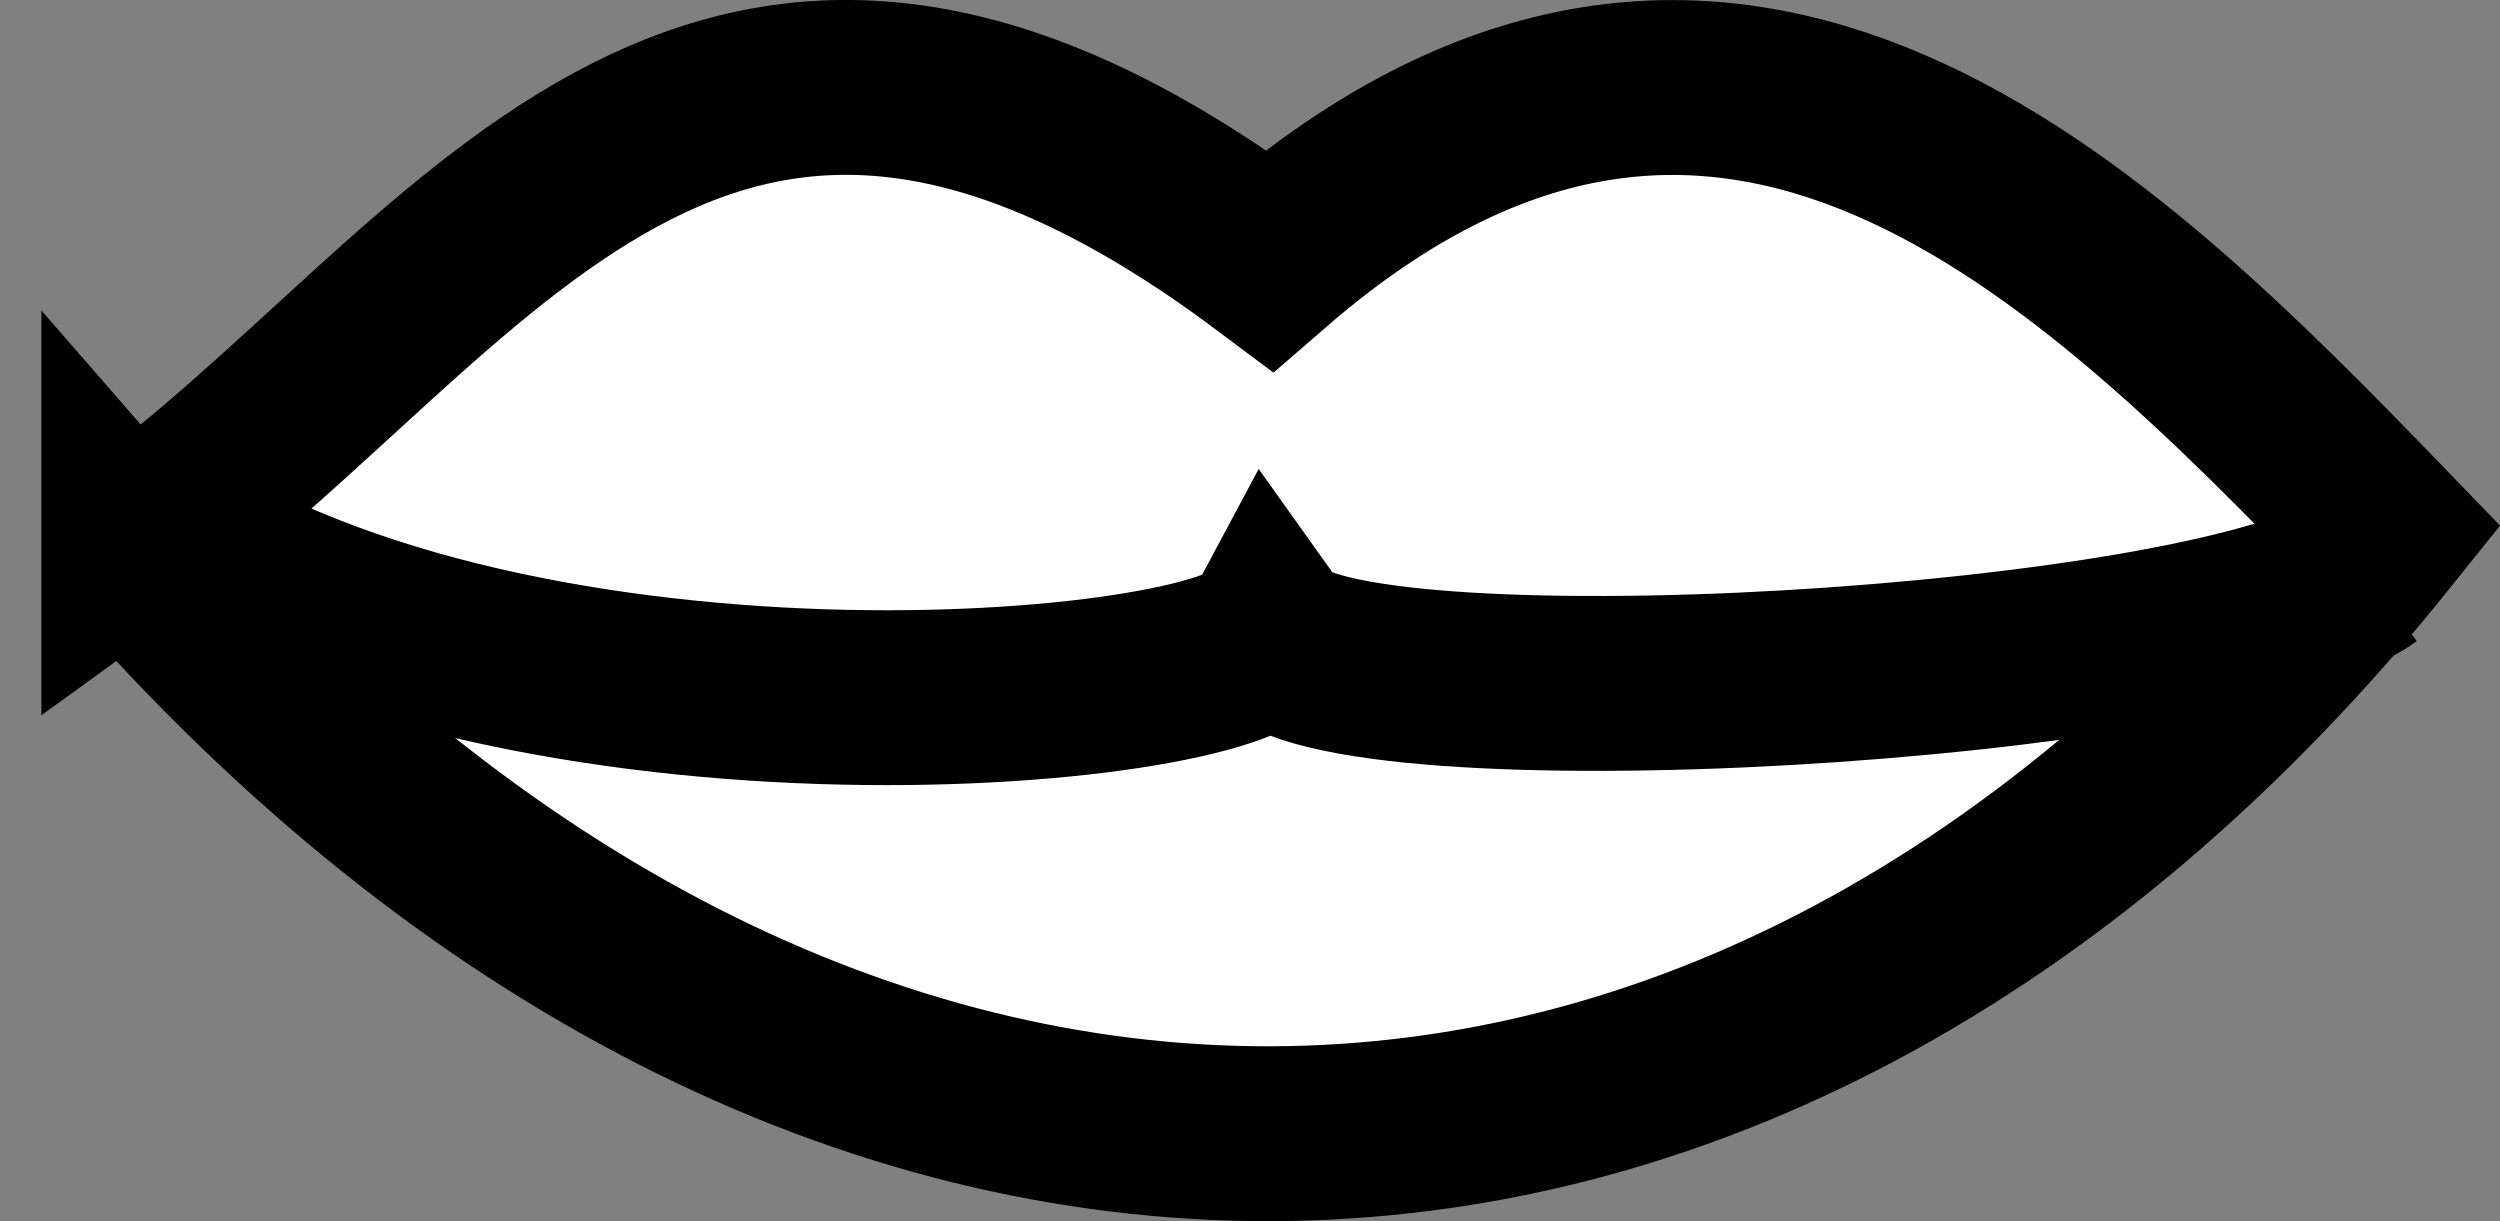 <?xml version="1.0" encoding="UTF-8" standalone="no"?>
<!-- Created with Inkscape (http://www.inkscape.org/) -->

<svg
   xmlns:dc="http://purl.org/dc/elements/1.1/"
   xmlns:cc="http://creativecommons.org/ns#"
   xmlns:rdf="http://www.w3.org/1999/02/22-rdf-syntax-ns#"
   xmlns:svg="http://www.w3.org/2000/svg"
   xmlns="http://www.w3.org/2000/svg"
   xmlns:xlink="http://www.w3.org/1999/xlink"
   xmlns:sodipodi="http://sodipodi.sourceforge.net/DTD/sodipodi-0.dtd"
   xmlns:inkscape="http://www.inkscape.org/namespaces/inkscape"
   width="185.656"
   height="90.686"
   id="svg2"
   version="1.1"
   inkscape:version="0.48.3.1 r9886"
   sodipodi:docname="Lips.svg"
   inkscape:export-filename="/home/wolf/Dokumente/usflaechen.info/Konversion_128px.png"
   inkscape:export-xdpi="24"
   inkscape:export-ydpi="24">
  <rect width="100%" height="100%" fill="#808080" stroke="none"/>
  <title
     id="title4311">Lips</title>
  <defs
     id="defs4">
    <linearGradient
       id="linearGradient3794">
      <stop
         style="stop-color:#b3b3b3;stop-opacity:1;"
         offset="0"
         id="stop3796" />
      <stop
         style="stop-color:#e5e5e5;stop-opacity:1;"
         offset="1"
         id="stop3798" />
    </linearGradient>
    <linearGradient
       id="linearGradient3786">
      <stop
         style="stop-color:#cccccc;stop-opacity:1;"
         offset="0"
         id="stop3788" />
      <stop
         style="stop-color:#ffffff;stop-opacity:1;"
         offset="1"
         id="stop3790" />
    </linearGradient>
    <linearGradient
       id="linearGradient3786-0">
      <stop
         style="stop-color:#cccccc;stop-opacity:1;"
         offset="0"
         id="stop3788-7" />
      <stop
         style="stop-color:#ffffff;stop-opacity:1;"
         offset="1"
         id="stop3790-1" />
    </linearGradient>
    <linearGradient
       id="linearGradient3794-2">
      <stop
         style="stop-color:#b3b3b3;stop-opacity:1;"
         offset="0"
         id="stop3796-8" />
      <stop
         style="stop-color:#e5e5e5;stop-opacity:1;"
         offset="1"
         id="stop3798-0" />
    </linearGradient>
    <rect
       height="50"
       width="1235"
       id="stripe"
       x="0"
       y="0"
       style="fill:#b22234" />
    <g
       id="u">
      <use
         id="use3906"
         y="-0.216"
         xlink:href="#x4"
         x="0"
         width="744.094"
         height="1052.362" />
      <use
         id="use3908"
         xlink:href="#x4"
         x="0"
         y="0"
         width="744.094"
         height="1052.362" />
      <use
         id="use3910"
         y="0.216"
         xlink:href="#s6"
         x="0"
         width="744.094"
         height="1052.362" />
    </g>
    <g
       id="x4">
      <use
         id="use3897"
         xlink:href="#s6"
         x="0"
         y="0"
         width="744.094"
         height="1052.362" />
      <use
         id="use3899"
         y="0.054"
         xlink:href="#s5"
         x="0"
         width="744.094"
         height="1052.362" />
      <use
         id="use3901"
         y="0.108"
         xlink:href="#s6"
         x="0"
         width="744.094"
         height="1052.362" />
      <use
         id="use3903"
         y="0.162"
         xlink:href="#s5"
         x="0"
         width="744.094"
         height="1052.362" />
    </g>
    <g
       id="s6">
      <use
         id="use3892"
         x="-0.063"
         xlink:href="#s5"
         y="0"
         width="744.094"
         height="1052.362" />
      <use
         id="use3894"
         x="0.315"
         xlink:href="#star"
         y="0"
         width="744.094"
         height="1052.362" />
    </g>
    <g
       id="s5">
      <use
         id="use3881"
         x="-0.252"
         xlink:href="#star"
         y="0"
         width="744.094"
         height="1052.362" />
      <use
         id="use3883"
         x="-0.126"
         xlink:href="#star"
         y="0"
         width="744.094"
         height="1052.362" />
      <use
         id="use3885"
         xlink:href="#star"
         x="0"
         y="0"
         width="744.094"
         height="1052.362" />
      <use
         id="use3887"
         x="0.126"
         xlink:href="#star"
         y="0"
         width="744.094"
         height="1052.362" />
      <use
         id="use3889"
         x="0.252"
         xlink:href="#star"
         y="0"
         width="744.094"
         height="1052.362" />
    </g>
    <g
       id="star">
      <use
         id="use3870"
         transform="matrix(-0.809,-0.588,0.588,-0.809,0,0)"
         xlink:href="#pt"
         x="0"
         y="0"
         width="744.094"
         height="1052.362" />
      <use
         id="use3872"
         transform="matrix(0.309,-0.951,0.951,0.309,0,0)"
         xlink:href="#pt"
         x="0"
         y="0"
         width="744.094"
         height="1052.362" />
      <use
         id="use3874"
         xlink:href="#pt"
         x="0"
         y="0"
         width="744.094"
         height="1052.362" />
      <use
         id="use3876"
         transform="matrix(0.309,0.951,-0.951,0.309,0,0)"
         xlink:href="#pt"
         x="0"
         y="0"
         width="744.094"
         height="1052.362" />
      <use
         id="use3878"
         transform="matrix(-0.809,0.588,-0.588,-0.809,0,0)"
         xlink:href="#pt"
         x="0"
         y="0"
         width="744.094"
         height="1052.362" />
    </g>
    <polygon
       transform="scale(0.062,0.062)"
       points="0.162,0 -0.162,0 0,-0.5 "
       id="pt"
       style="fill:#ffffff" />
    <linearGradient
       id="linearGradient6139">
      <stop
         id="stop6141"
         offset="0"
         style="stop-color:#2a7fff;stop-opacity:1;" />
      <stop
         id="stop6143"
         offset="1"
         style="stop-color:#2a7fff;stop-opacity:0;" />
    </linearGradient>
    <linearGradient
       y2="61.618"
       x2="26.5"
       y1="51.3"
       x1="26.5"
       gradientTransform="matrix(-7.229,-5.808,-4.077,5.075,718.564,349.712)"
       gradientUnits="userSpaceOnUse"
       id="linearGradient5337"
       xlink:href="#linearGradient2316"
       inkscape:collect="always" />
    <linearGradient
       y2="61.618"
       x2="26.5"
       y1="51.3"
       x1="26.5"
       gradientTransform="matrix(-7.229,-5.808,-4.077,5.075,718.564,349.712)"
       gradientUnits="userSpaceOnUse"
       id="linearGradient5335"
       xlink:href="#linearGradient2308"
       inkscape:collect="always" />
    <linearGradient
       y2="14.088"
       x2="2.705"
       y1="12.175"
       x1="16.902"
       gradientTransform="matrix(4.778,-5.948,8.472,6.806,164.187,356.128)"
       gradientUnits="userSpaceOnUse"
       id="linearGradient5332"
       xlink:href="#linearGradient2187"
       inkscape:collect="always" />
    <radialGradient
       r="168.075"
       fy="28.498"
       fx="456.521"
       cy="28.498"
       cx="456.521"
       gradientTransform="matrix(3.235,0.329,-0.04,0.395,-1057.371,94.409)"
       gradientUnits="userSpaceOnUse"
       id="radialGradient5329"
       xlink:href="#linearGradient2326"
       inkscape:collect="always" />
    <radialGradient
       r="168.075"
       fy="28.498"
       fx="456.521"
       cy="28.498"
       cx="456.521"
       gradientTransform="matrix(3.235,0.329,-0.04,0.395,-1016.175,204.96)"
       gradientUnits="userSpaceOnUse"
       id="radialGradient5326"
       xlink:href="#linearGradient2326"
       inkscape:collect="always" />
    <linearGradient
       y2="14.088"
       x2="2.705"
       y1="12.175"
       x1="16.902"
       gradientTransform="matrix(4.778,-5.948,8.472,6.806,205.384,466.679)"
       gradientUnits="userSpaceOnUse"
       id="linearGradient5324"
       xlink:href="#linearGradient2187"
       inkscape:collect="always" />
    <linearGradient
       y2="61.618"
       x2="26.5"
       y1="51.3"
       x1="26.5"
       gradientTransform="matrix(-7.229,-5.808,-4.077,5.075,759.761,460.263)"
       gradientUnits="userSpaceOnUse"
       id="linearGradient5322"
       xlink:href="#linearGradient2316"
       inkscape:collect="always" />
    <linearGradient
       y2="61.618"
       x2="26.5"
       y1="51.3"
       x1="26.5"
       gradientTransform="matrix(-7.229,-5.808,-4.077,5.075,759.761,460.263)"
       gradientUnits="userSpaceOnUse"
       id="linearGradient5320"
       xlink:href="#linearGradient2308"
       inkscape:collect="always" />
    <radialGradient
       inkscape:collect="always"
       xlink:href="#linearGradient2326"
       id="radialGradient4486"
       gradientUnits="userSpaceOnUse"
       gradientTransform="matrix(3.235,0.329,-0.04,0.395,-1016.175,204.96)"
       cx="456.521"
       cy="28.498"
       fx="456.521"
       fy="28.498"
       r="168.075" />
    <linearGradient
       inkscape:collect="always"
       id="linearGradient2326">
      <stop
         style="stop-color:#ffffff;stop-opacity:1;"
         offset="0"
         id="stop2328" />
      <stop
         style="stop-color:#ffffff;stop-opacity:0;"
         offset="1"
         id="stop2330" />
    </linearGradient>
    <radialGradient
       r="168.075"
       fy="28.498"
       fx="456.521"
       cy="28.498"
       cx="456.521"
       gradientTransform="matrix(3.235,0.329,-0.04,0.395,-1016.175,204.96)"
       gradientUnits="userSpaceOnUse"
       id="radialGradient5202"
       xlink:href="#linearGradient2326"
       inkscape:collect="always" />
    <linearGradient
       id="linearGradient2187"
       inkscape:collect="always">
      <stop
         id="stop2189"
         offset="0"
         style="stop-color:#ffffff;stop-opacity:1;" />
      <stop
         id="stop2191"
         offset="1"
         style="stop-color:#ffffff;stop-opacity:0;" />
    </linearGradient>
    <linearGradient
       y2="14.088"
       x2="2.705"
       y1="12.175"
       x1="16.902"
       gradientTransform="matrix(4.778,-5.948,8.472,6.806,205.384,466.679)"
       gradientUnits="userSpaceOnUse"
       id="linearGradient5200"
       xlink:href="#linearGradient2187"
       inkscape:collect="always" />
    <linearGradient
       id="linearGradient2316">
      <stop
         style="stop-color:#41a9ff;stop-opacity:1;"
         offset="0"
         id="stop2318" />
      <stop
         style="stop-color:#41a9ff;stop-opacity:0;"
         offset="1"
         id="stop2320" />
    </linearGradient>
    <linearGradient
       y2="61.618"
       x2="26.5"
       y1="51.3"
       x1="26.5"
       gradientTransform="matrix(-7.229,-5.808,-4.077,5.075,759.761,460.263)"
       gradientUnits="userSpaceOnUse"
       id="linearGradient5198"
       xlink:href="#linearGradient2316"
       inkscape:collect="always" />
    <linearGradient
       id="linearGradient2308">
      <stop
         style="stop-color:#41a9ff;stop-opacity:1;"
         offset="0"
         id="stop2310" />
      <stop
         style="stop-color:#41a9ff;stop-opacity:0;"
         offset="1"
         id="stop2312" />
    </linearGradient>
    <linearGradient
       y2="61.618"
       x2="26.5"
       y1="51.3"
       x1="26.5"
       gradientTransform="matrix(-7.229,-5.808,-4.077,5.075,759.761,460.263)"
       gradientUnits="userSpaceOnUse"
       id="linearGradient5196"
       xlink:href="#linearGradient2308"
       inkscape:collect="always" />
    <inkscape:perspective
       id="perspective10"
       inkscape:persp3d-origin="372.04724 : 350.78739 : 1"
       inkscape:vp_z="744.09448 : 526.18109 : 1"
       inkscape:vp_y="0 : 1000 : 0"
       inkscape:vp_x="0 : 526.18109 : 1"
       sodipodi:type="inkscape:persp3d" />
  </defs>
  <sodipodi:namedview
     id="base"
     pagecolor="#ffffff"
     bordercolor="#666666"
     borderopacity="1.0"
     inkscape:pageopacity="0.0"
     inkscape:pageshadow="2"
     inkscape:zoom="0.98994949"
     inkscape:cx="60.82999"
     inkscape:cy="-70.361635"
     inkscape:document-units="px"
     inkscape:current-layer="layer1"
     showgrid="false"
     inkscape:object-nodes="true"
     inkscape:snap-global="false"
     width="49px"
     inkscape:window-width="1855"
     inkscape:window-height="1056"
     inkscape:window-x="65"
     inkscape:window-y="24"
     inkscape:window-maximized="1"
     fit-margin-top="0"
     fit-margin-left="0"
     fit-margin-right="0"
     fit-margin-bottom="0">
    <inkscape:grid
       type="xygrid"
       id="grid3804"
       empspacing="5"
       visible="true"
       enabled="true"
       snapvisiblegridlinesonly="true"
       originx="-12.723px"
       originy="-392.392px" />
  </sodipodi:namedview>
  <g
     inkscape:label="Ebene 1"
     inkscape:groupmode="layer"
     id="layer1"
     transform="translate(-12.723,-569.284)">
    <path
       style="fill:none;stroke:#000000;stroke-width:0;stroke-linecap:butt;stroke-linejoin:miter;stroke-miterlimit:4;stroke-opacity:1;stroke-dasharray:none"
       d="m -3733.524,1739.266 c 356.286,-719.518 1143.678,-594.883 1503.107,-307.086"
       id="path4079"
       inkscape:connector-curvature="0"
       sodipodi:nodetypes="cc" />
    <g
       id="g4307"
       transform="translate(221.223,-3.03)">
      <path
         inkscape:connector-curvature="0"
         style="fill:#ffffff;fill-opacity:1;fill-rule:evenodd;stroke:#000000;stroke-width:12.986;stroke-miterlimit:4;stroke-opacity:1;stroke-dasharray:none"
         d="m -198.932,612.731 c 25.493,-18.412 42.558,-52.632 84.707,-21.076 34.023,-29.457 61.399,-1.992 82.745,20.094 -47.777,59.64 -116.662,59.386 -167.452,0.981 z"
         id="path4461"
         sodipodi:nodetypes="cccc" />
      <path
         sodipodi:nodetypes="ccc"
         inkscape:connector-curvature="0"
         id="path4517"
         d="m -198.879,609.916 c 27.216,19.748 81.743,14.787 84.623,9.456 4.998,6.98 70.273,3.317 81.437,-4.712"
         style="fill:none;stroke:#000000;stroke-width:12.986;stroke-linecap:butt;stroke-linejoin:miter;stroke-miterlimit:4;stroke-opacity:1;stroke-dasharray:none" />
    </g>
  </g>
</svg>
